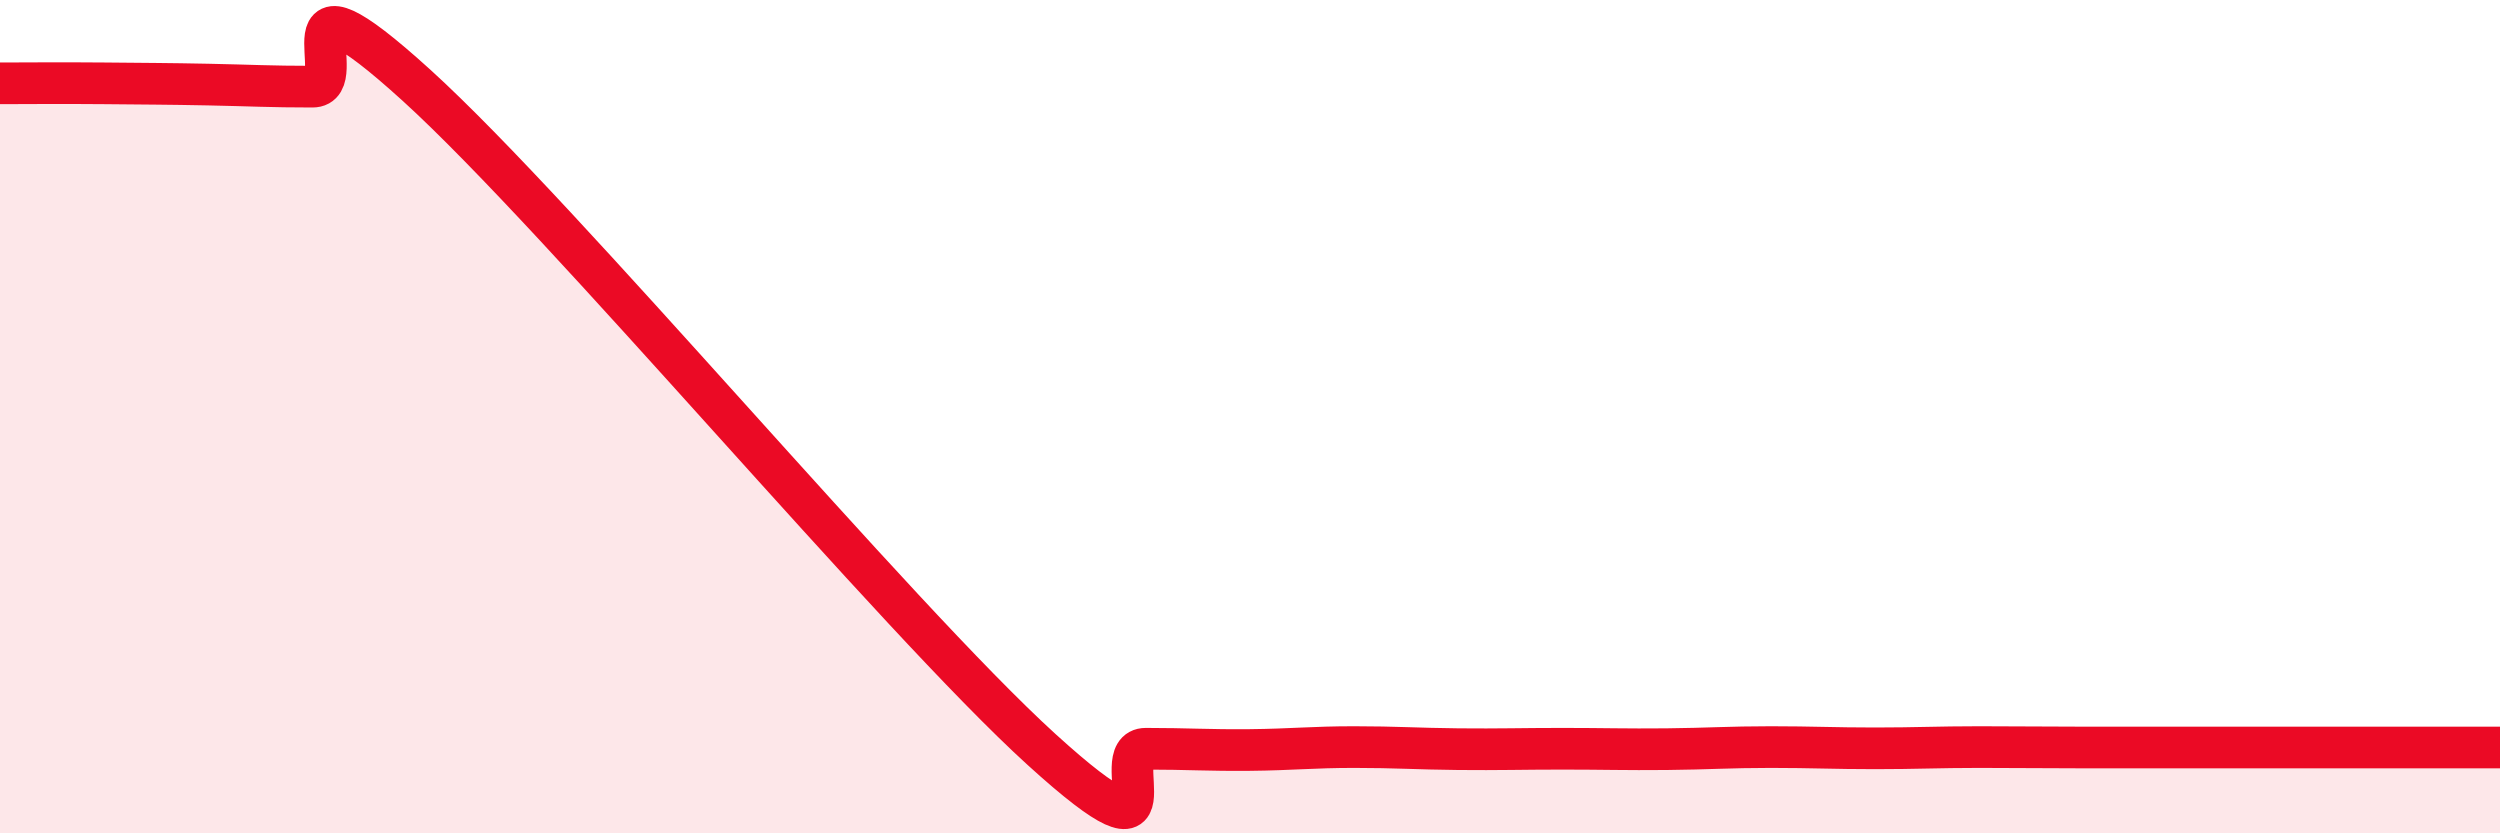 
    <svg width="60" height="20" viewBox="0 0 60 20" xmlns="http://www.w3.org/2000/svg">
      <path
        d="M 0,2 C 0.5,2 1.5,1.99 2.5,2 C 3.5,2.01 4,2.01 5,2.03 C 6,2.05 6.5,2.08 7.5,2.08 C 8.5,2.08 6.5,-1.13 10,2.05 C 13.5,5.23 21.5,14.81 25,17.99 C 28.5,21.17 26.5,17.97 27.5,17.97 C 28.5,17.97 29,18.01 30,18 C 31,17.99 31.5,17.93 32.5,17.93 C 33.5,17.93 34,17.97 35,17.98 C 36,17.99 36.5,17.97 37.5,17.97 C 38.5,17.97 39,17.99 40,17.98 C 41,17.97 41.5,17.93 42.5,17.93 C 43.5,17.93 44,17.96 45,17.96 C 46,17.96 46.5,17.93 47.5,17.93 C 48.5,17.93 49,17.94 50,17.94 C 51,17.94 51.5,17.94 52.5,17.94 C 53.5,17.94 53.5,17.94 55,17.94 C 56.5,17.94 59,17.94 60,17.94L60 20L0 20Z"
        fill="#EB0A25"
        opacity="0.1"
        stroke-linecap="round"
        stroke-linejoin="round"
      />
      <path
        d="M 0,2 C 0.5,2 1.5,1.99 2.5,2 C 3.5,2.01 4,2.01 5,2.03 C 6,2.05 6.5,2.08 7.5,2.08 C 8.5,2.08 6.5,-1.13 10,2.05 C 13.5,5.23 21.5,14.81 25,17.99 C 28.5,21.17 26.5,17.97 27.5,17.97 C 28.5,17.97 29,18.01 30,18 C 31,17.99 31.5,17.93 32.5,17.93 C 33.5,17.93 34,17.97 35,17.98 C 36,17.99 36.5,17.97 37.5,17.97 C 38.5,17.97 39,17.99 40,17.98 C 41,17.97 41.5,17.93 42.5,17.93 C 43.5,17.93 44,17.96 45,17.96 C 46,17.96 46.5,17.93 47.5,17.93 C 48.5,17.93 49,17.94 50,17.94 C 51,17.94 51.5,17.94 52.5,17.94 C 53.5,17.94 53.5,17.94 55,17.94 C 56.5,17.94 59,17.94 60,17.94"
        stroke="#EB0A25"
        stroke-width="1"
        fill="none"
        stroke-linecap="round"
        stroke-linejoin="round"
      />
    </svg>
  